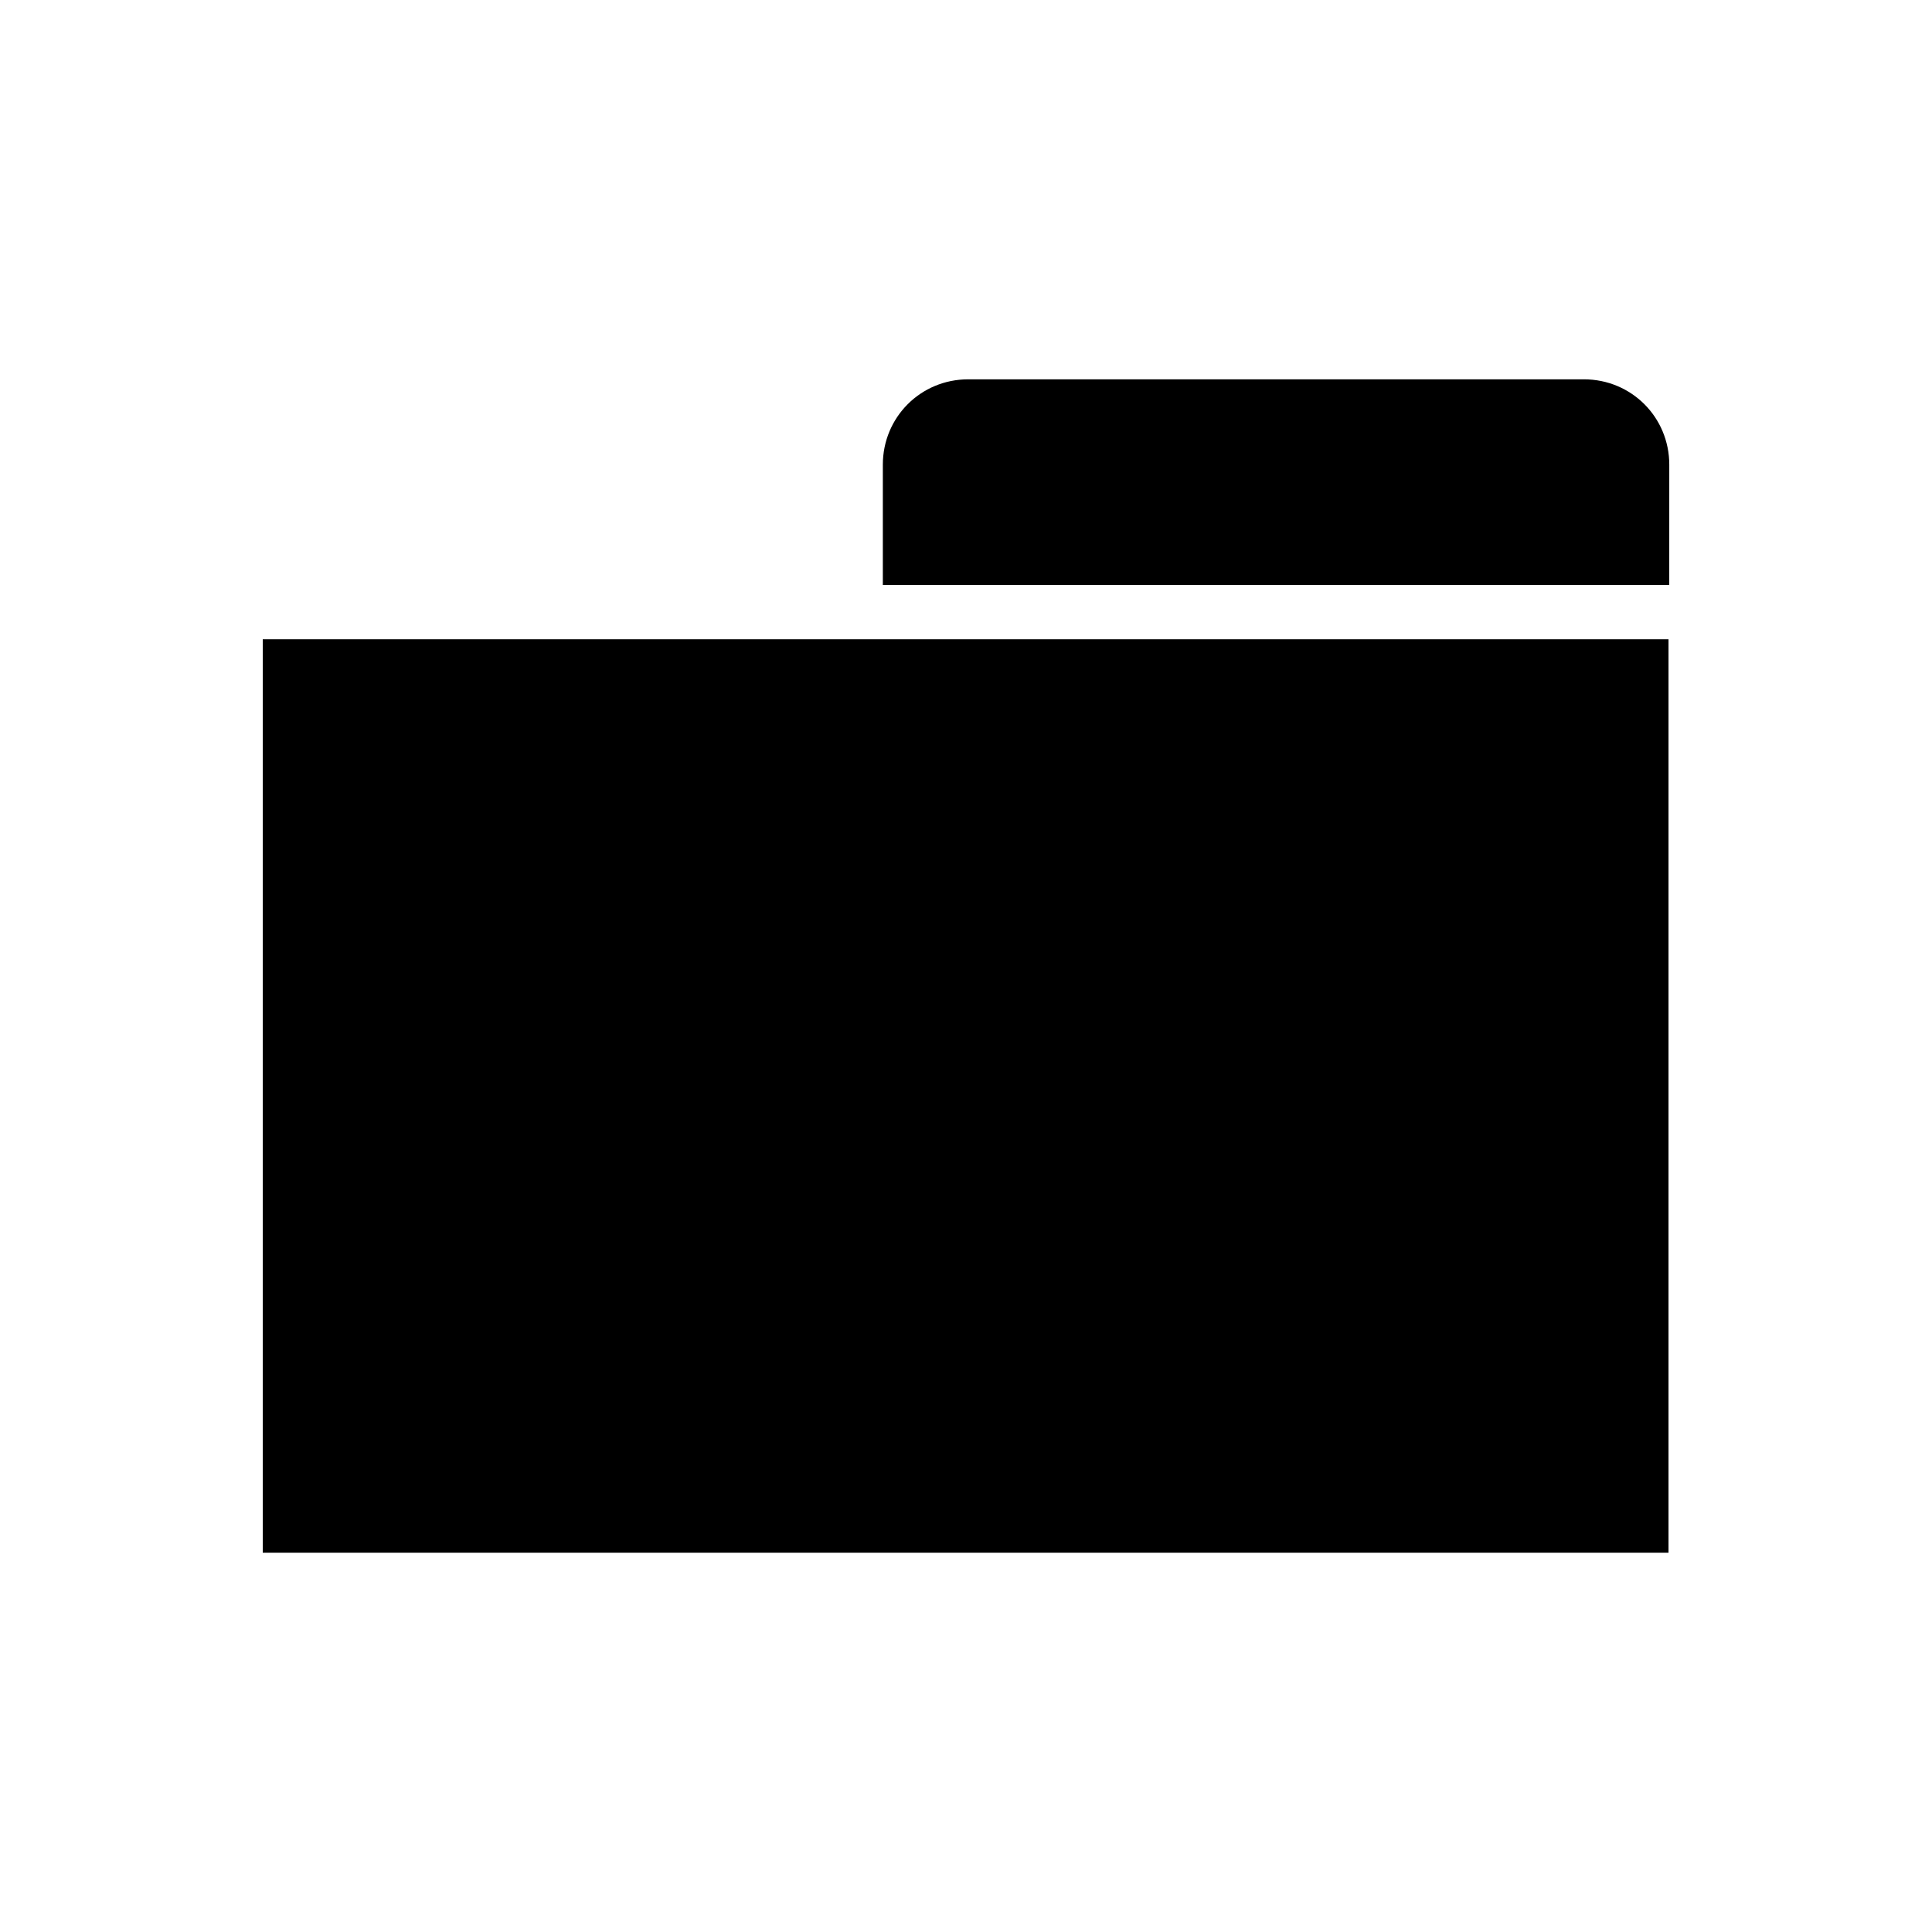 <?xml version="1.0" encoding="UTF-8"?>
<!-- Uploaded to: SVG Repo, www.svgrepo.com, Generator: SVG Repo Mixer Tools -->
<svg fill="#000000" width="800px" height="800px" version="1.1" viewBox="144 144 512 512" xmlns="http://www.w3.org/2000/svg">
 <g>
  <path d="m213.63 313.41h372.54v242.07h-372.54z"/>
  <path d="m586.37 299.04h-208.41v-31.883c0-12.594 10.035-22.633 22.633-22.633h163.15c12.594 0 22.633 10.035 22.633 22.633z"/>
 </g>
</svg>